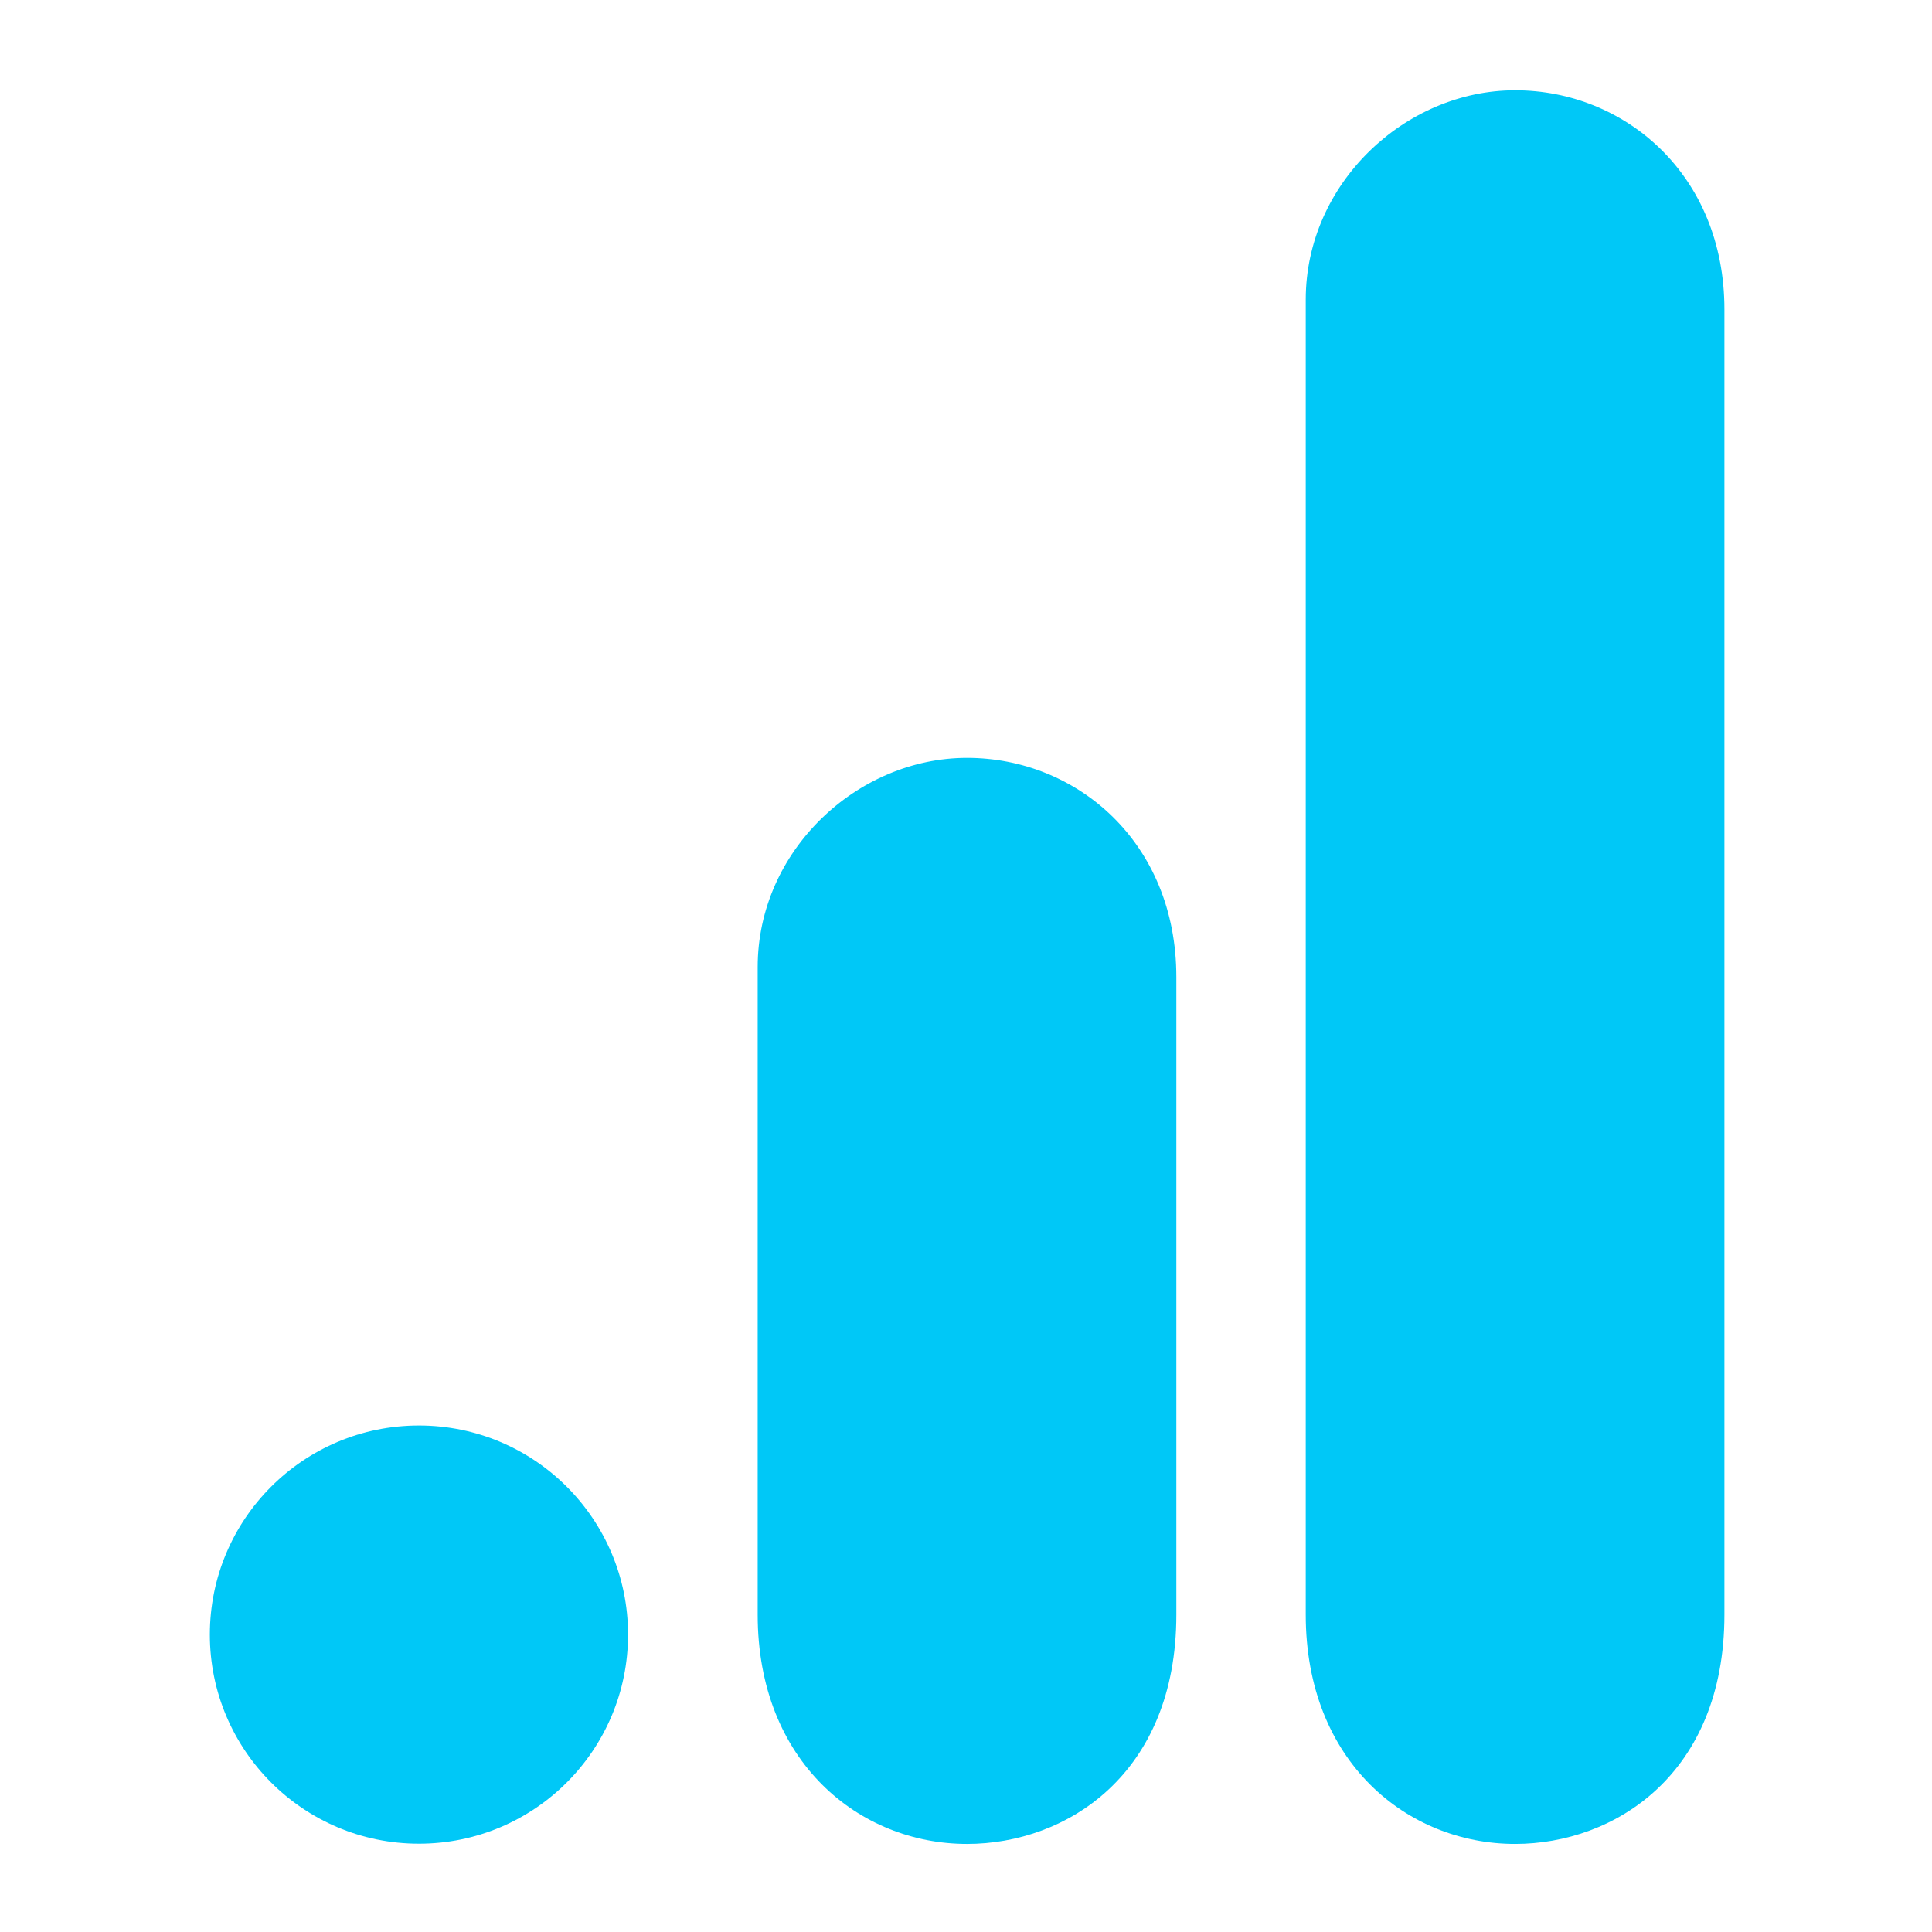 <?xml version="1.0" encoding="utf-8"?>
<!-- Generator: Adobe Illustrator 25.2.1, SVG Export Plug-In . SVG Version: 6.00 Build 0)  -->
<svg version="1.1" id="Layer_1" xmlns="http://www.w3.org/2000/svg" xmlns:xlink="http://www.w3.org/1999/xlink" x="0px" y="0px"
	 width="300px" height="300px" viewBox="0 0 300 300" style="enable-background:new 0 0 300 300;" xml:space="preserve">
<style type="text/css">
	.st0{fill:#00C8F7;}
</style>
<g transform="matrix(.364 0 0 .364 -7.273 -2.909)">
	<path class="st0" d="M577,135.8v561c0,62.8,43.4,97.8,89.3,97.8c42.5,0,89.3-29.8,89.3-97.8V140c0-57.5-42.5-93.5-89.3-93.5
		S577,86.2,577,135.8z"/>
	<g>
		<path class="st0" d="M343.2,420.5v276.3c0,62.8,43.4,97.8,89.3,97.8c42.5,0,89.3-29.8,89.3-97.8v-272c0-57.5-42.5-93.5-89.3-93.5
			S343.2,370.9,343.2,420.5z"/>
		<circle class="st0" cx="198.7" cy="705.3" r="89.2"/>
	</g>
</g>
</svg>
